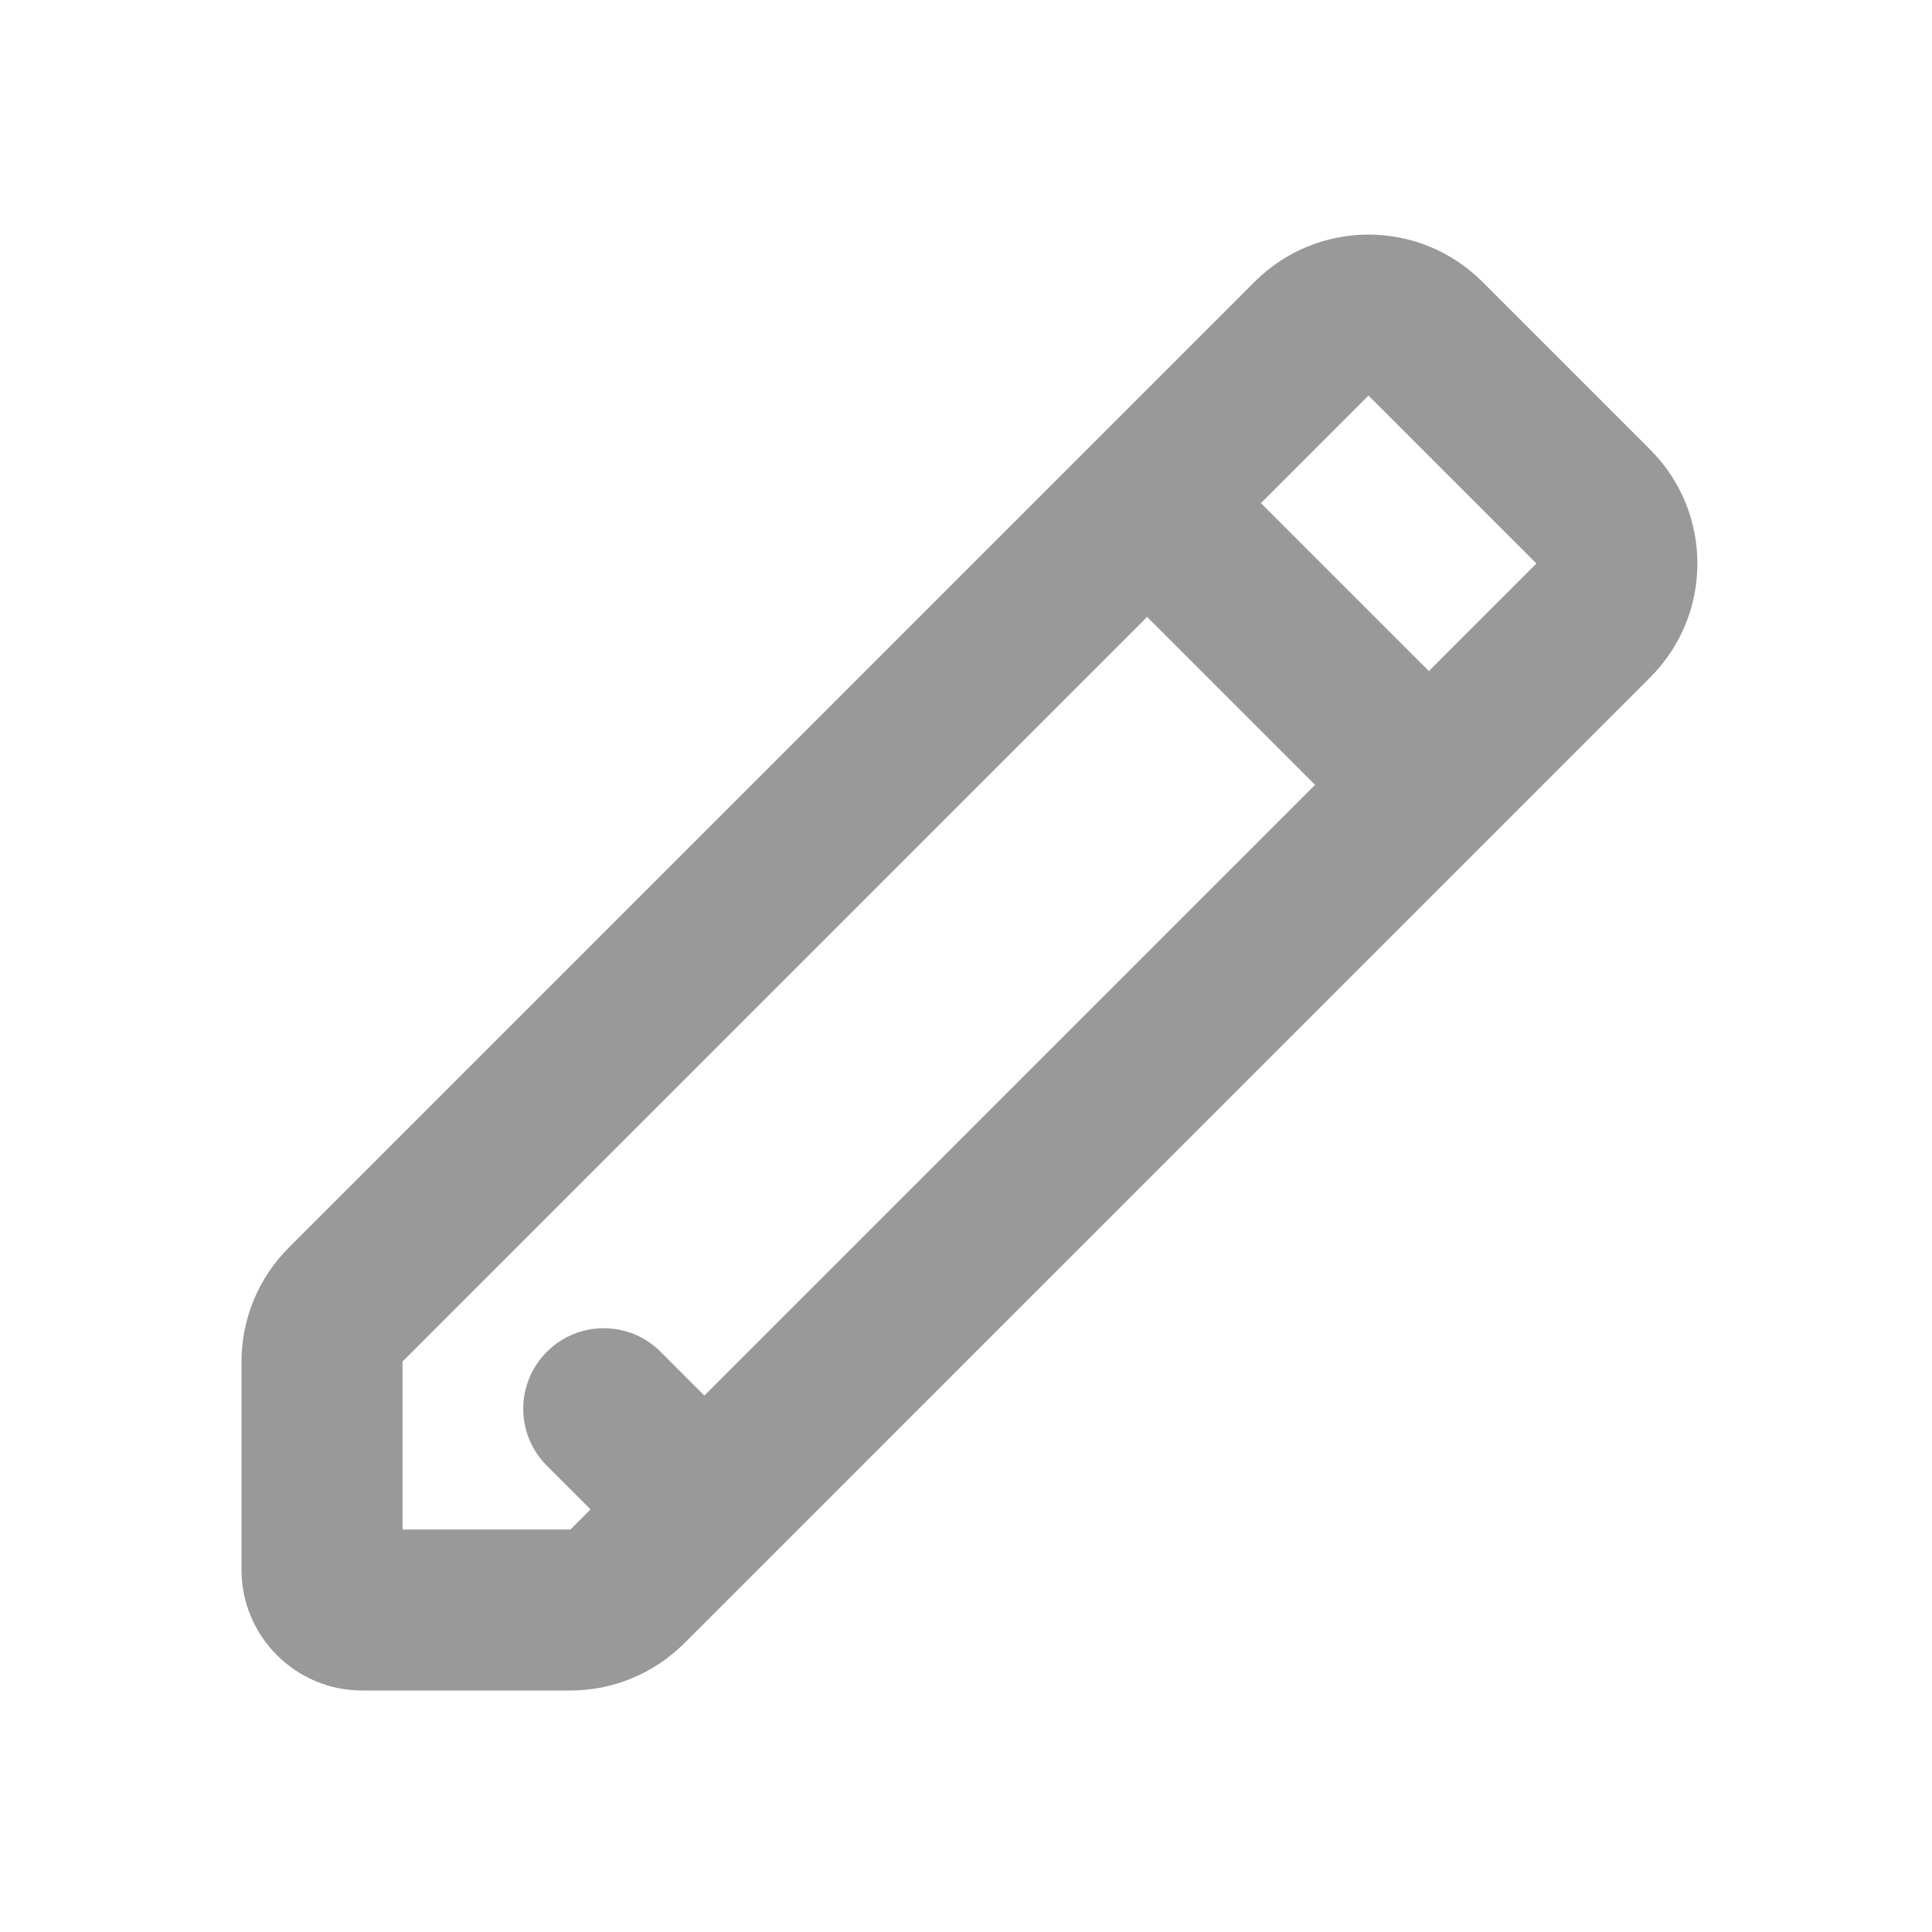<?xml version="1.0" encoding="UTF-8"?>
<svg width="24px" height="24px" viewBox="0 0 24 24" version="1.1" xmlns="http://www.w3.org/2000/svg" xmlns:xlink="http://www.w3.org/1999/xlink">
    <title>Writing</title>
    <g id="Writing" stroke="none" stroke-width="1" fill="none" fill-rule="evenodd">
        <g id="Edit">
            <rect id="Rectangle" fill-rule="nonzero" x="0" y="0" width="24" height="24"></rect>
            <path d="M18.414,3.5 C17.633,2.719 16.367,2.719 15.586,3.5 L3.586,15.5 C3.211,15.875 3,16.384 3,16.914 L3,19.5 C3,20.328 3.672,21 4.5,21 L7.086,21 C7.616,21 8.125,20.789 8.5,20.414 L20.5,8.414 C21.281,7.633 21.281,6.367 20.5,5.586 L18.414,3.5 Z M15.664,6.25 L17,4.914 L19.086,7 L17.75,8.336 L15.664,6.25 Z M14.25,7.664 L5,16.914 L5,19 L7.086,19 L7.336,18.75 L6.793,18.207 C6.402,17.817 6.402,17.183 6.793,16.793 C7.183,16.402 7.817,16.402 8.207,16.793 L8.75,17.336 L16.336,9.75 L14.25,7.664 Z" id="Shape" fill="#999999"></path>
        </g>
    </g>
</svg>